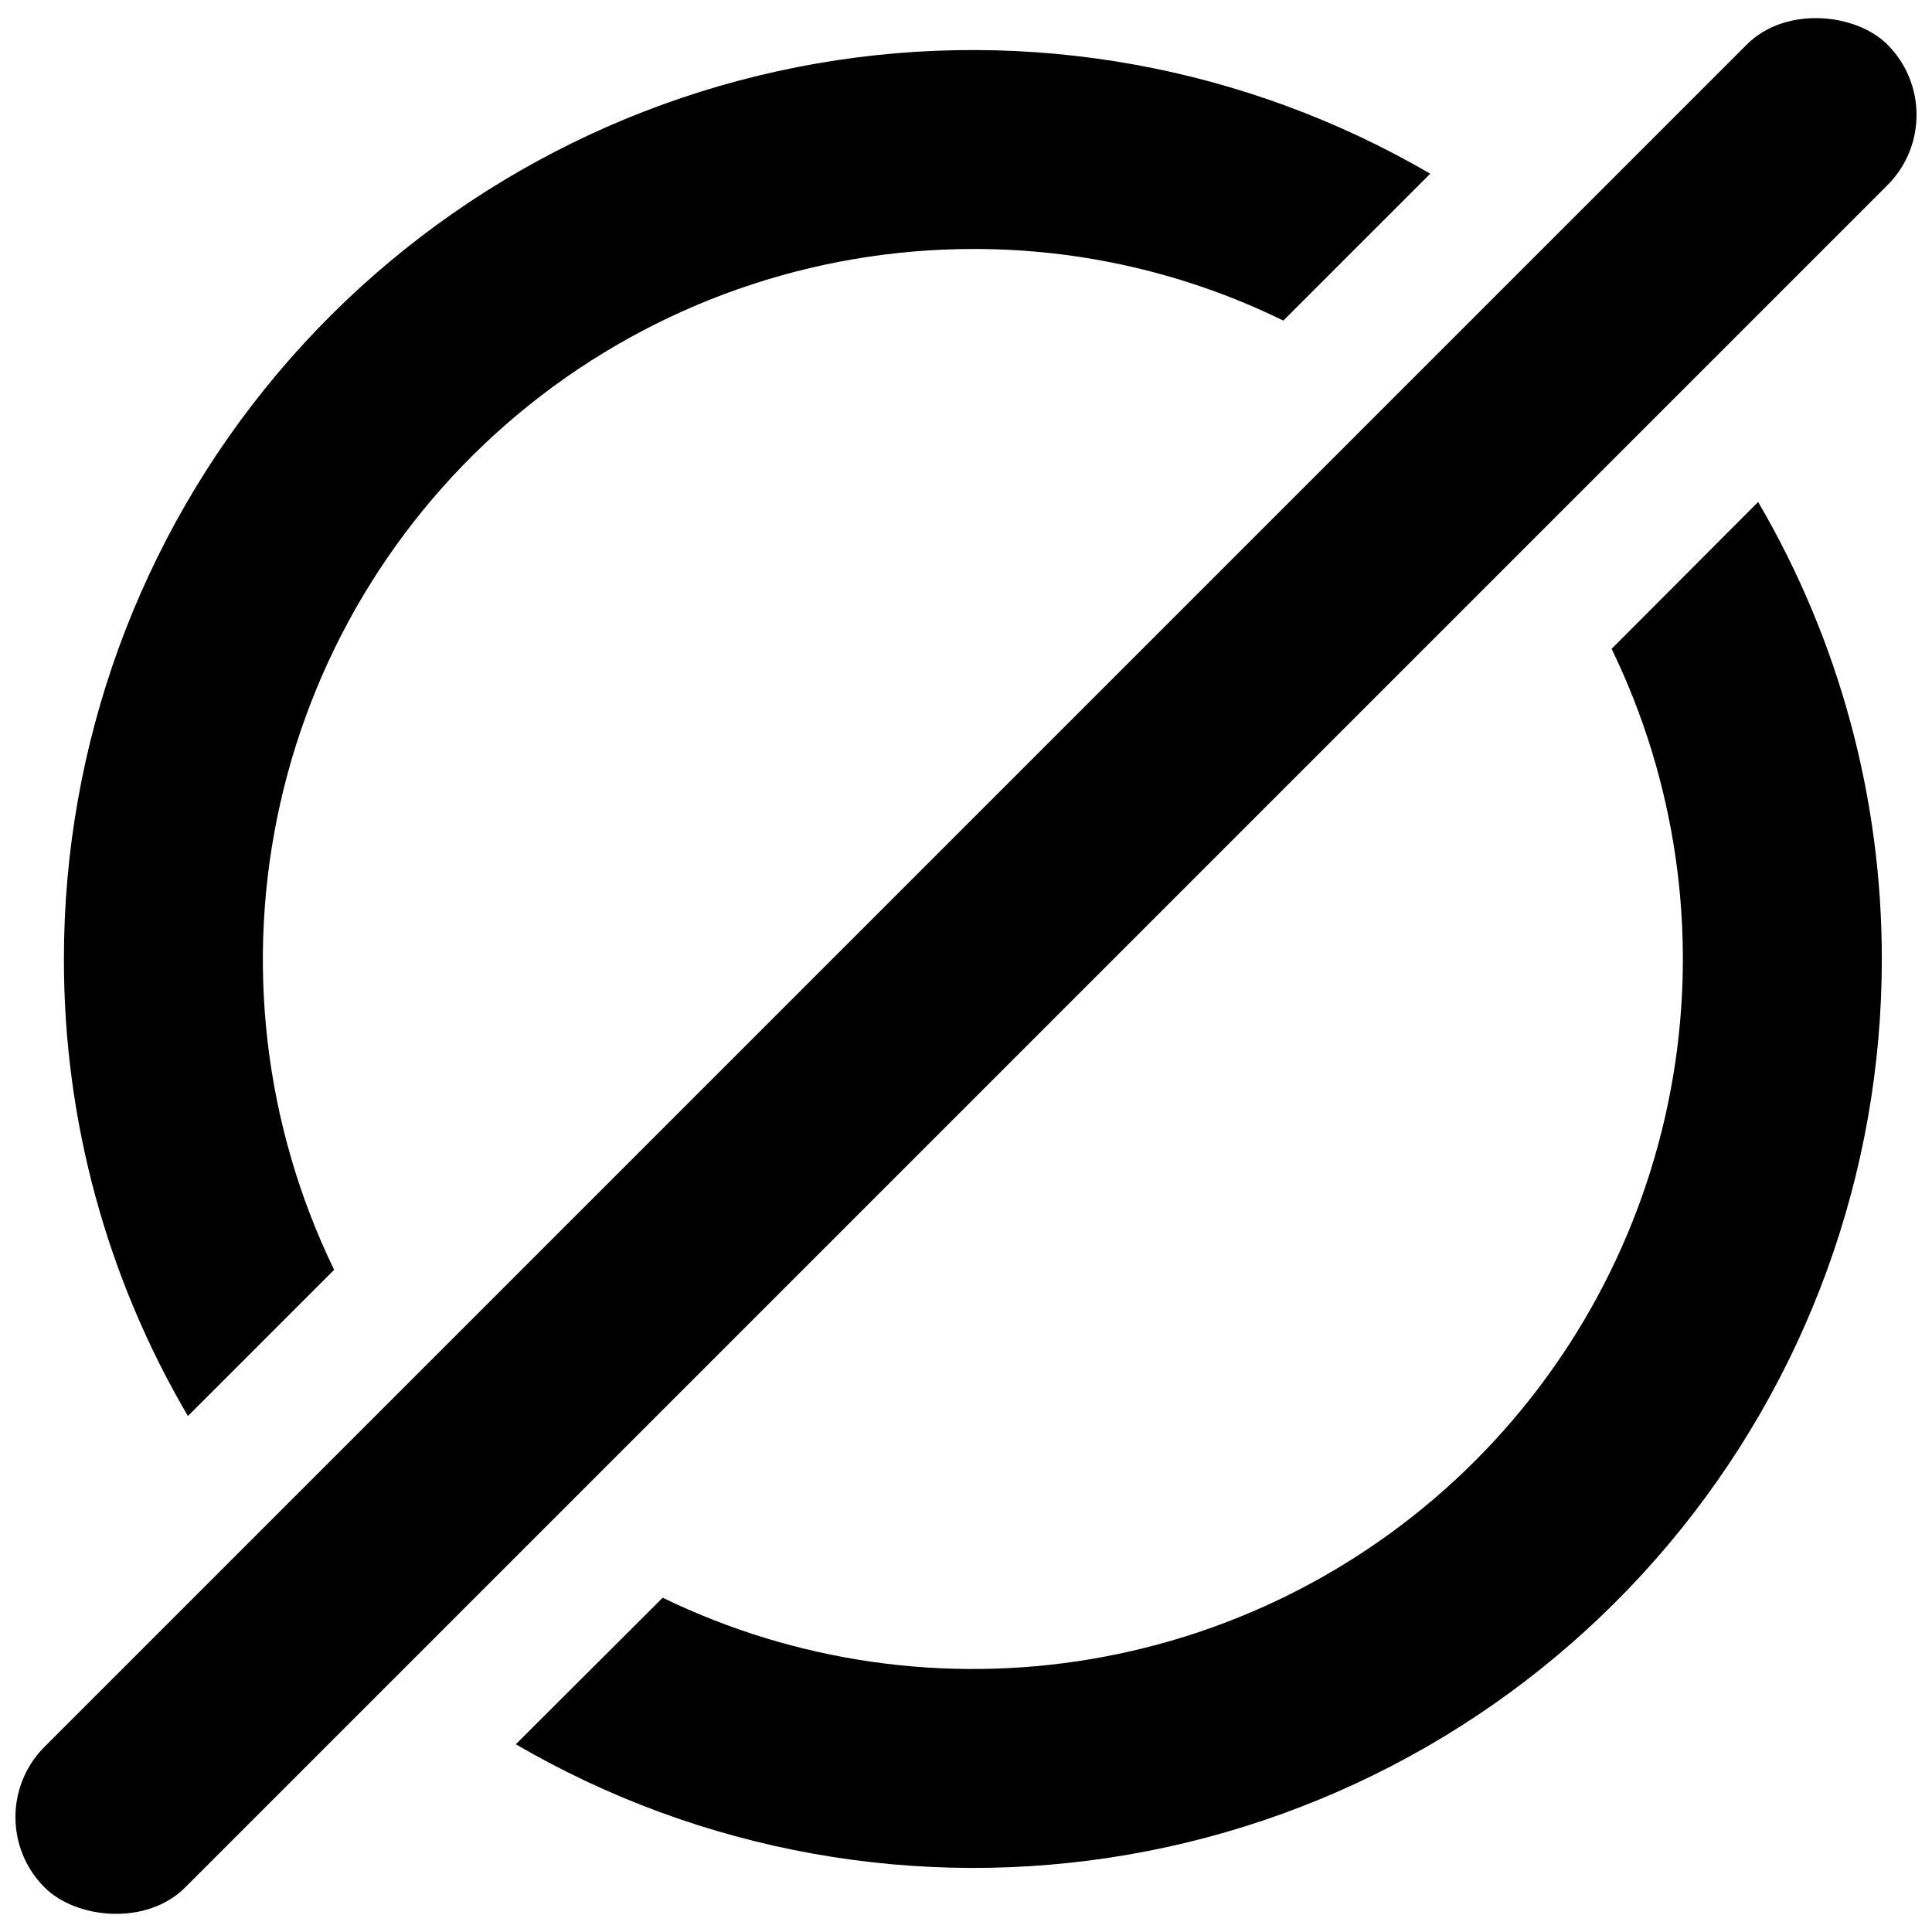 <?xml version="1.0" encoding="UTF-8"?>
<!-- Uploaded to: SVG Repo, www.svgrepo.com, Generator: SVG Repo Mixer Tools -->
<svg width="800px" height="800px" version="1.1" viewBox="144 144 512 512" xmlns="http://www.w3.org/2000/svg">
 <defs>
  <clipPath id="a">
   <path d="m148.09 148.09h503.81v503.81h-503.81z"/>
  </clipPath>
 </defs>
 <path d="m642.7 398.19c0.023 56.727-19.988 111.64-56.504 155.05-36.512 43.414-87.184 72.539-143.08 82.238-55.891 9.695-113.41-0.656-162.42-29.23l38.926-38.836c35.191 17.082 74.832 22.773 113.41 16.281 38.578-6.492 74.172-24.844 101.83-52.504 27.664-27.664 46.016-63.258 52.508-101.83 6.492-38.578 0.801-78.219-16.281-113.41l38.836-38.922c21.508 36.754 32.82 78.578 32.773 121.16z"/>
 <path d="m523.02 190.04-38.922 38.922c-25.598-12.543-53.738-19.035-82.242-18.977-42.711 0.027-84.148 14.574-117.5 41.25-33.355 26.68-56.652 63.902-66.066 105.56-9.414 41.664-4.387 85.289 14.258 123.72l-38.746 38.746c-21.578-36.699-32.922-78.508-32.863-121.07-0.027-56.746 19.984-111.68 56.508-155.11 36.52-43.426 87.203-72.562 143.11-82.27 55.91-9.703 113.45 0.645 162.47 29.227z"/>
 <g clip-path="url(#a)">
  <path d="m155.81 606.91 451.1-451.1c10.293-10.293 28.93-8.344 37.273 0 10.293 10.293 10.293 26.98 0 37.273l-451.1 451.1c-10.293 10.293-28.93 8.344-37.273 0-10.293-10.293-10.293-26.98 0-37.273z"/>
 </g>
</svg>